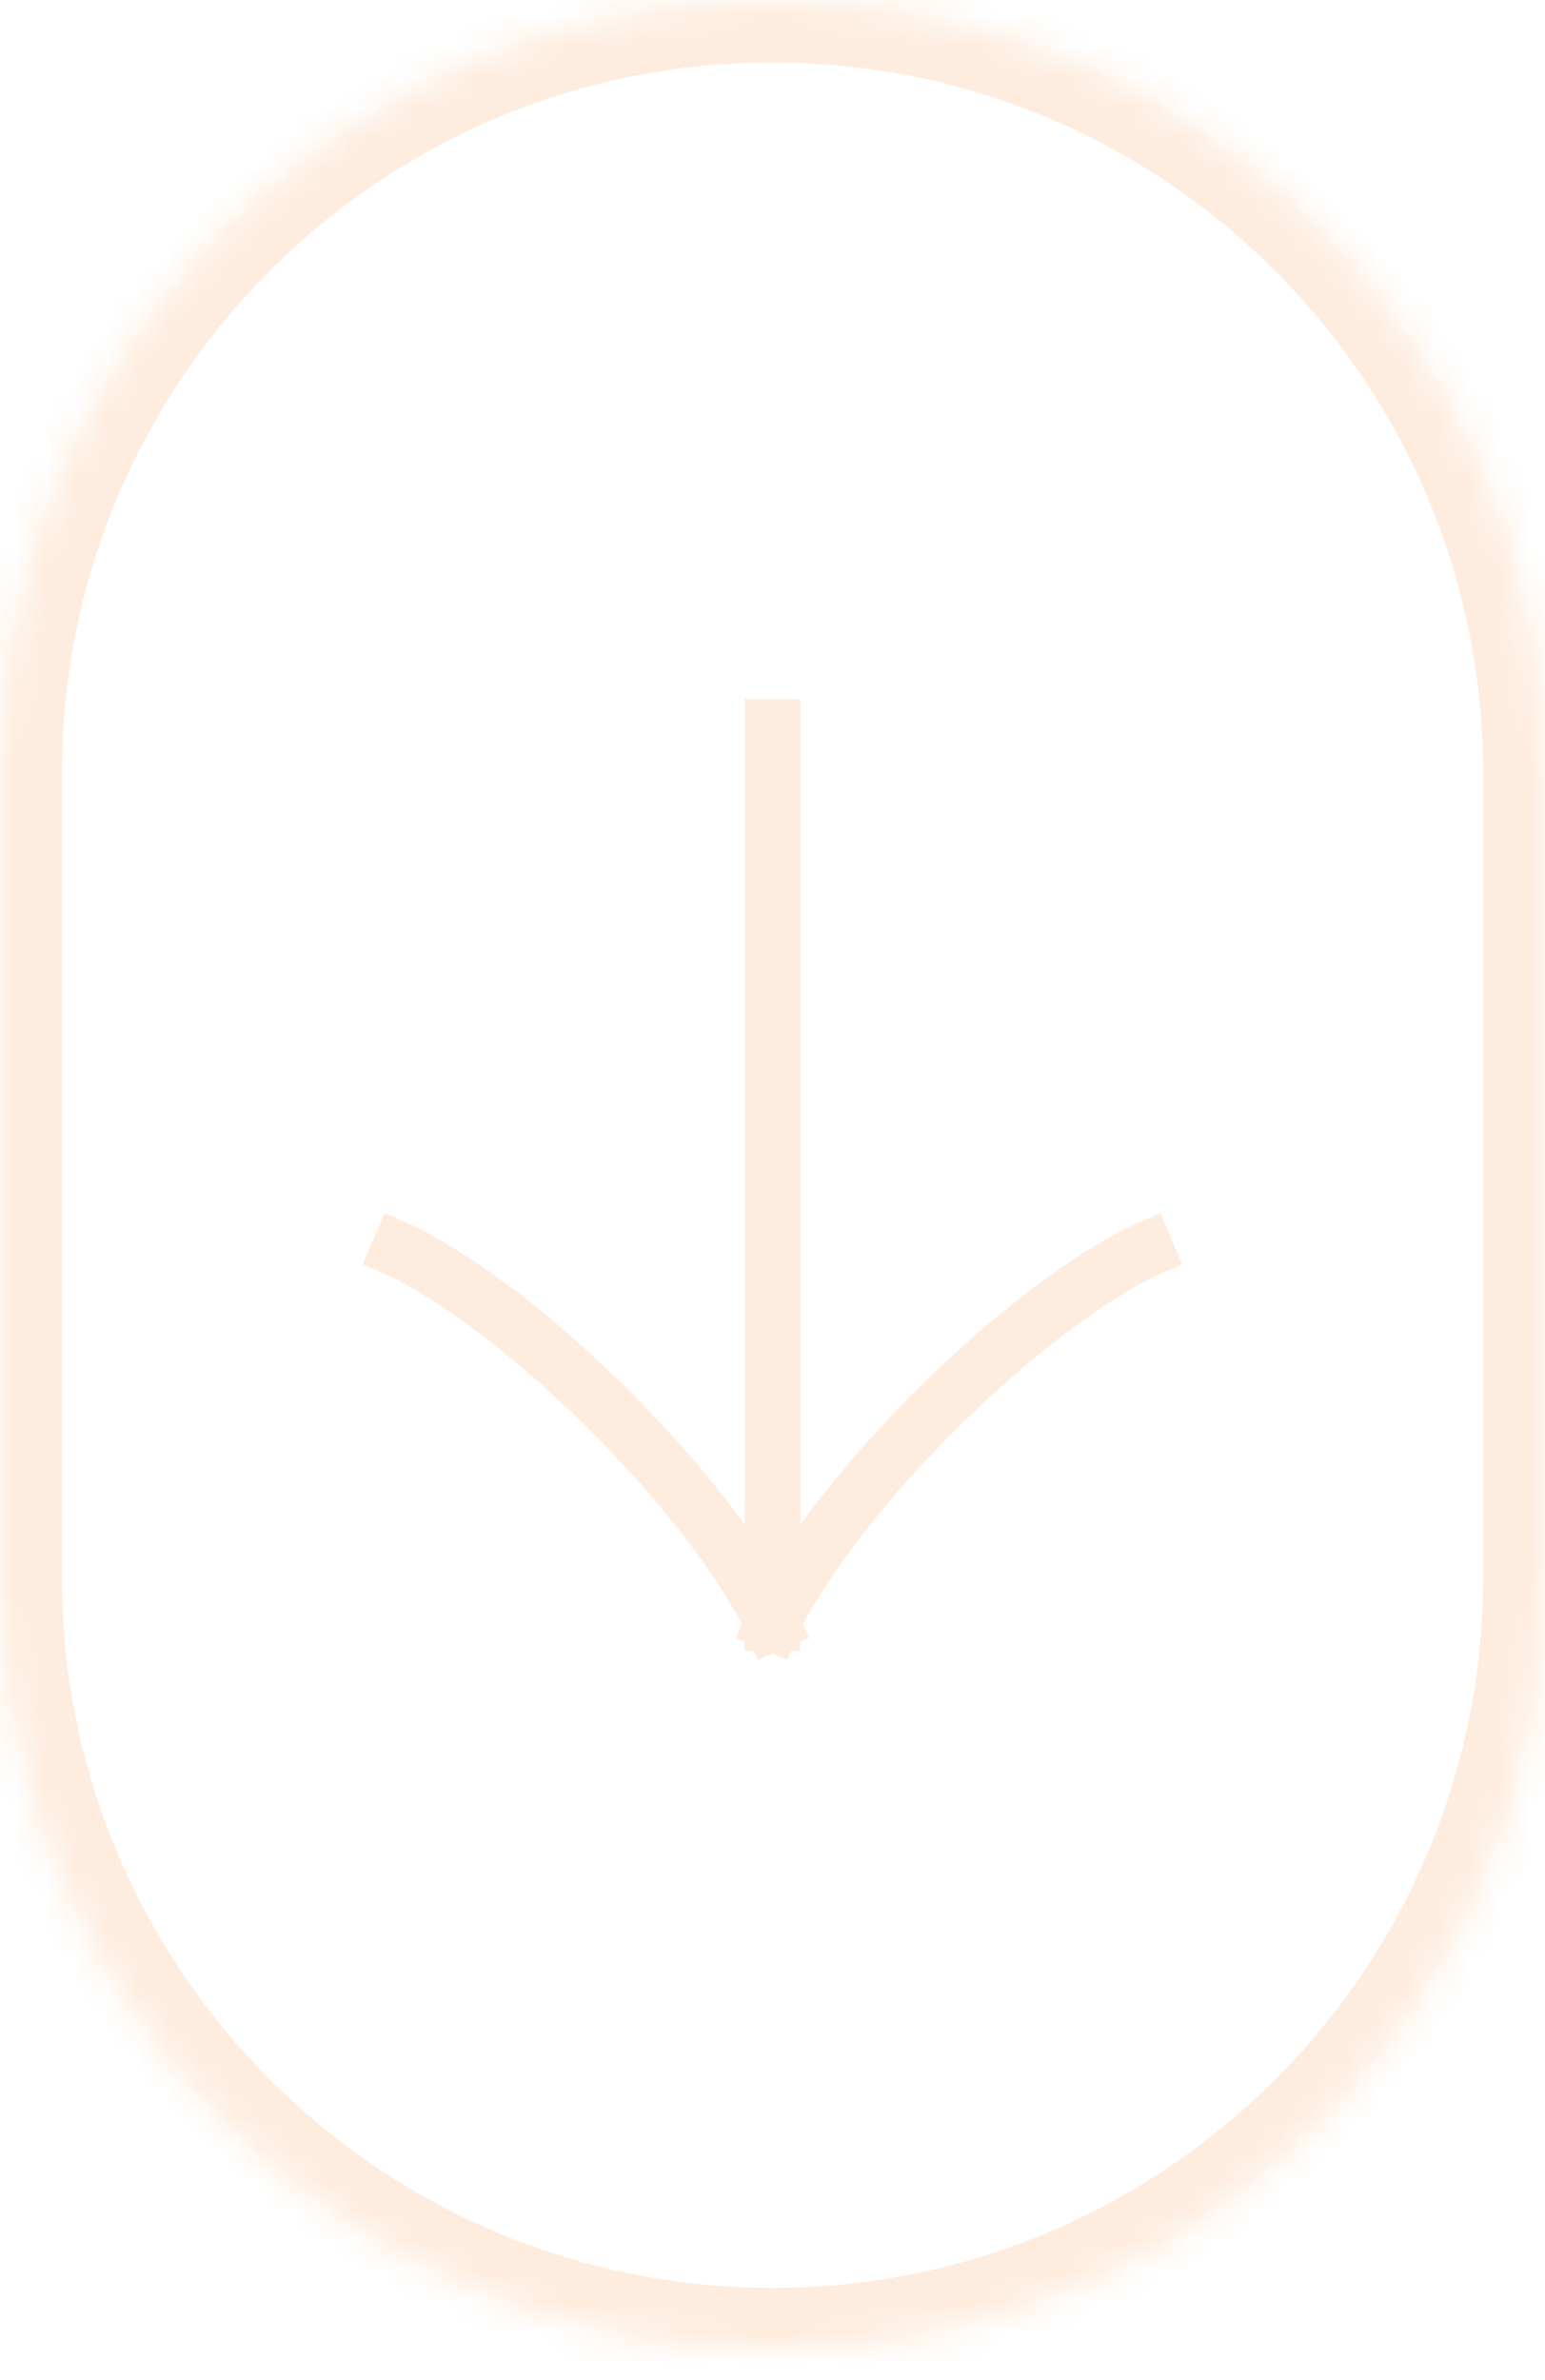 <svg width="50" height="77" viewBox="0 0 50 77" fill="none" xmlns="http://www.w3.org/2000/svg">
<g filter="url(#filter0_b_104_862)">
<mask id="path-1-inside-1_104_862" fill="white">
<path d="M0 25.02C0 11.213 11.193 0.02 25 0.02C38.807 0.02 50 11.213 50 25.02V51.02C50 64.827 38.807 76.02 25 76.02C11.193 76.02 0 64.827 0 51.02V25.02Z"/>
</mask>
<path d="M0 25.02C0 11.213 11.193 0.02 25 0.02C38.807 0.02 50 11.213 50 25.02V51.02C50 64.827 38.807 76.02 25 76.02C11.193 76.02 0 64.827 0 51.02V25.02Z" fill="white" fill-opacity="0.21"/>
<path d="M48 25.02V51.02H52V25.02H48ZM2 51.02V25.02H-2V51.02H2ZM25 74.02C12.297 74.02 2 63.723 2 51.02H-2C-2 65.932 10.088 78.02 25 78.02V74.02ZM48 51.02C48 63.723 37.703 74.02 25 74.02V78.02C39.912 78.02 52 65.932 52 51.02H48ZM25 2.02C37.703 2.02 48 12.318 48 25.02H52C52 10.108 39.912 -1.98 25 -1.98V2.02ZM25 -1.98C10.088 -1.98 -2 10.108 -2 25.02H2C2 12.318 12.297 2.02 25 2.02V-1.98Z" fill="#FEECDE" mask="url(#path-1-inside-1_104_862)"/>
<path d="M25 52.52V23.52M25 52.52C25 52.52 26.208 49.701 30.236 45.673C34.264 41.645 37.083 40.437 37.083 40.437M25 52.52C25 52.52 23.792 49.7 19.764 45.672C15.736 41.644 12.916 40.436 12.916 40.436" stroke="#FEECDE" stroke-width="1.8" stroke-linecap="square" stroke-linejoin="round"/>
</g>
<defs>
<filter id="filter0_b_104_862" x="-5" y="-4.98" width="60" height="86" filterUnits="userSpaceOnUse" color-interpolation-filters="sRGB">
<feFlood flood-opacity="0" result="BackgroundImageFix"/>
<feGaussianBlur in="BackgroundImageFix" stdDeviation="2.5"/>
<feComposite in2="SourceAlpha" operator="in" result="effect1_backgroundBlur_104_862"/>
<feBlend mode="normal" in="SourceGraphic" in2="effect1_backgroundBlur_104_862" result="shape"/>
</filter>
</defs>
</svg>
